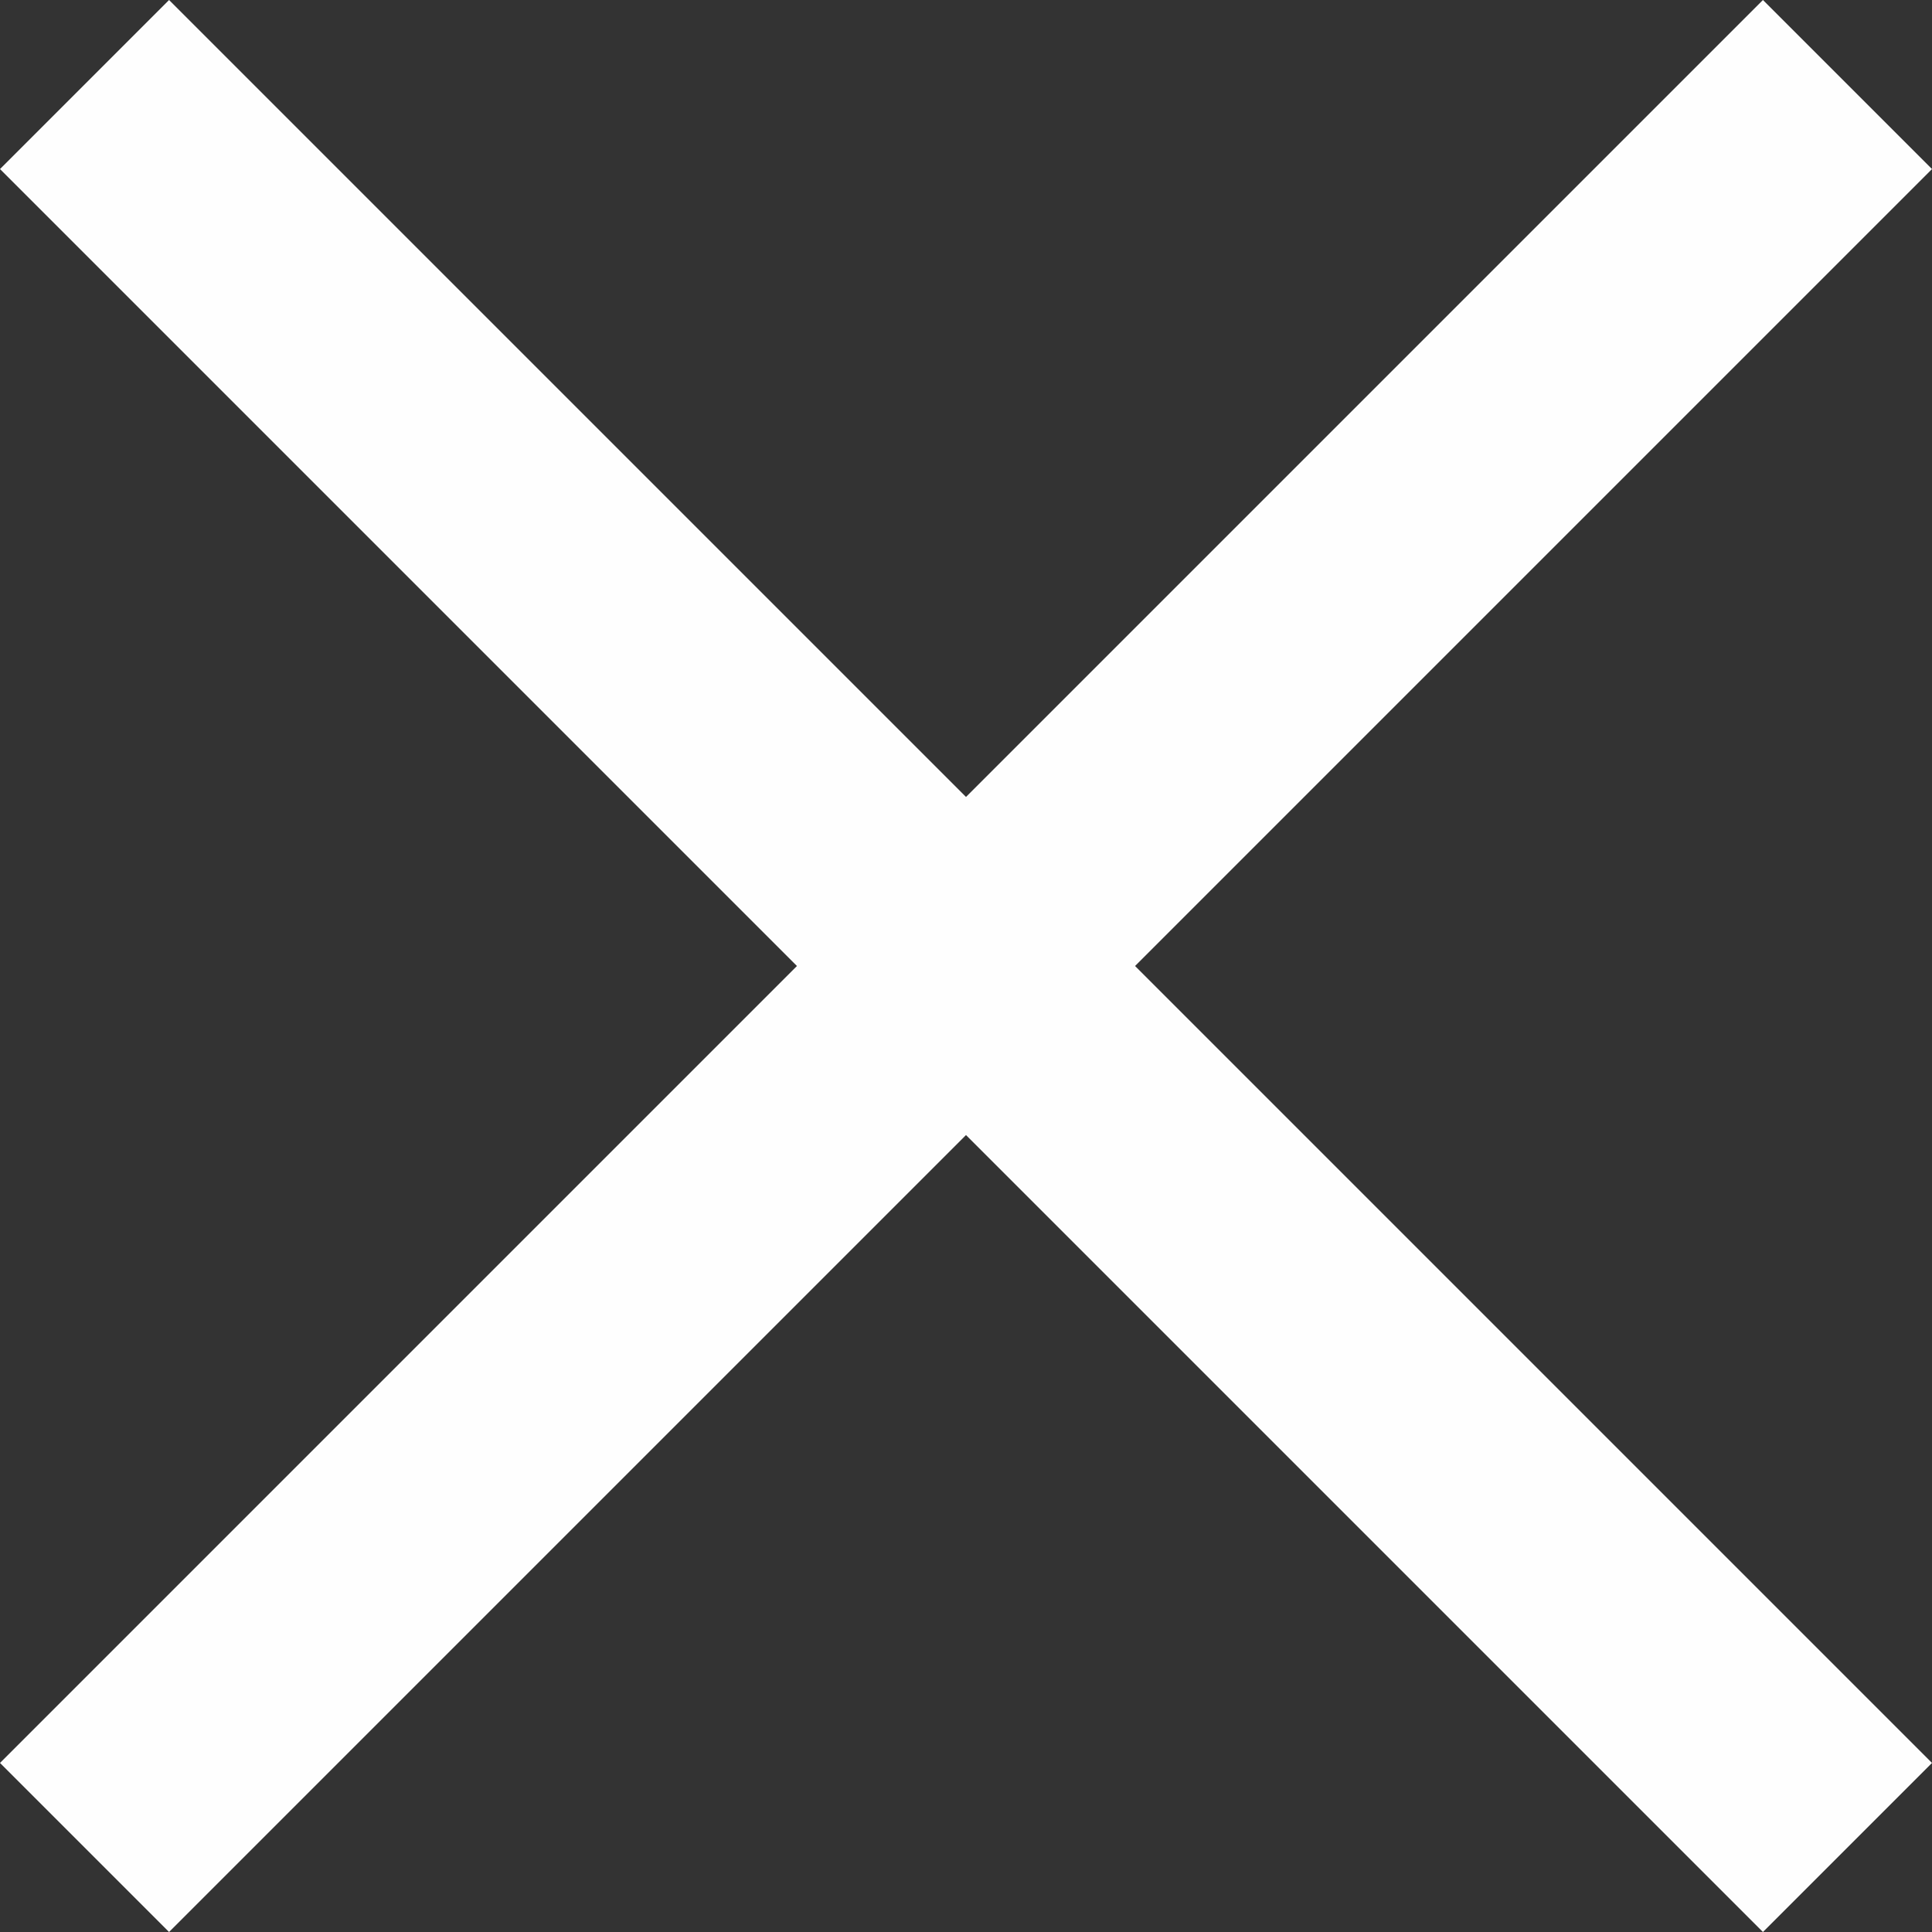 <svg width="16" height="16" viewBox="0 0 16 16" fill="none" xmlns="http://www.w3.org/2000/svg">
<rect x="0" y="0" width="16" height="16" fill="#333333" stroke="none"/>
<path d="M16 1.4L14.6 0L8 6.6L1.4 0L6.10352e-05 1.4L6.6 8L6.10352e-05 14.6L1.4 16L8 9.4L14.6 16L16 14.6L9.4 8L16 1.4Z" fill="#FEFEFE"/>
</svg>
